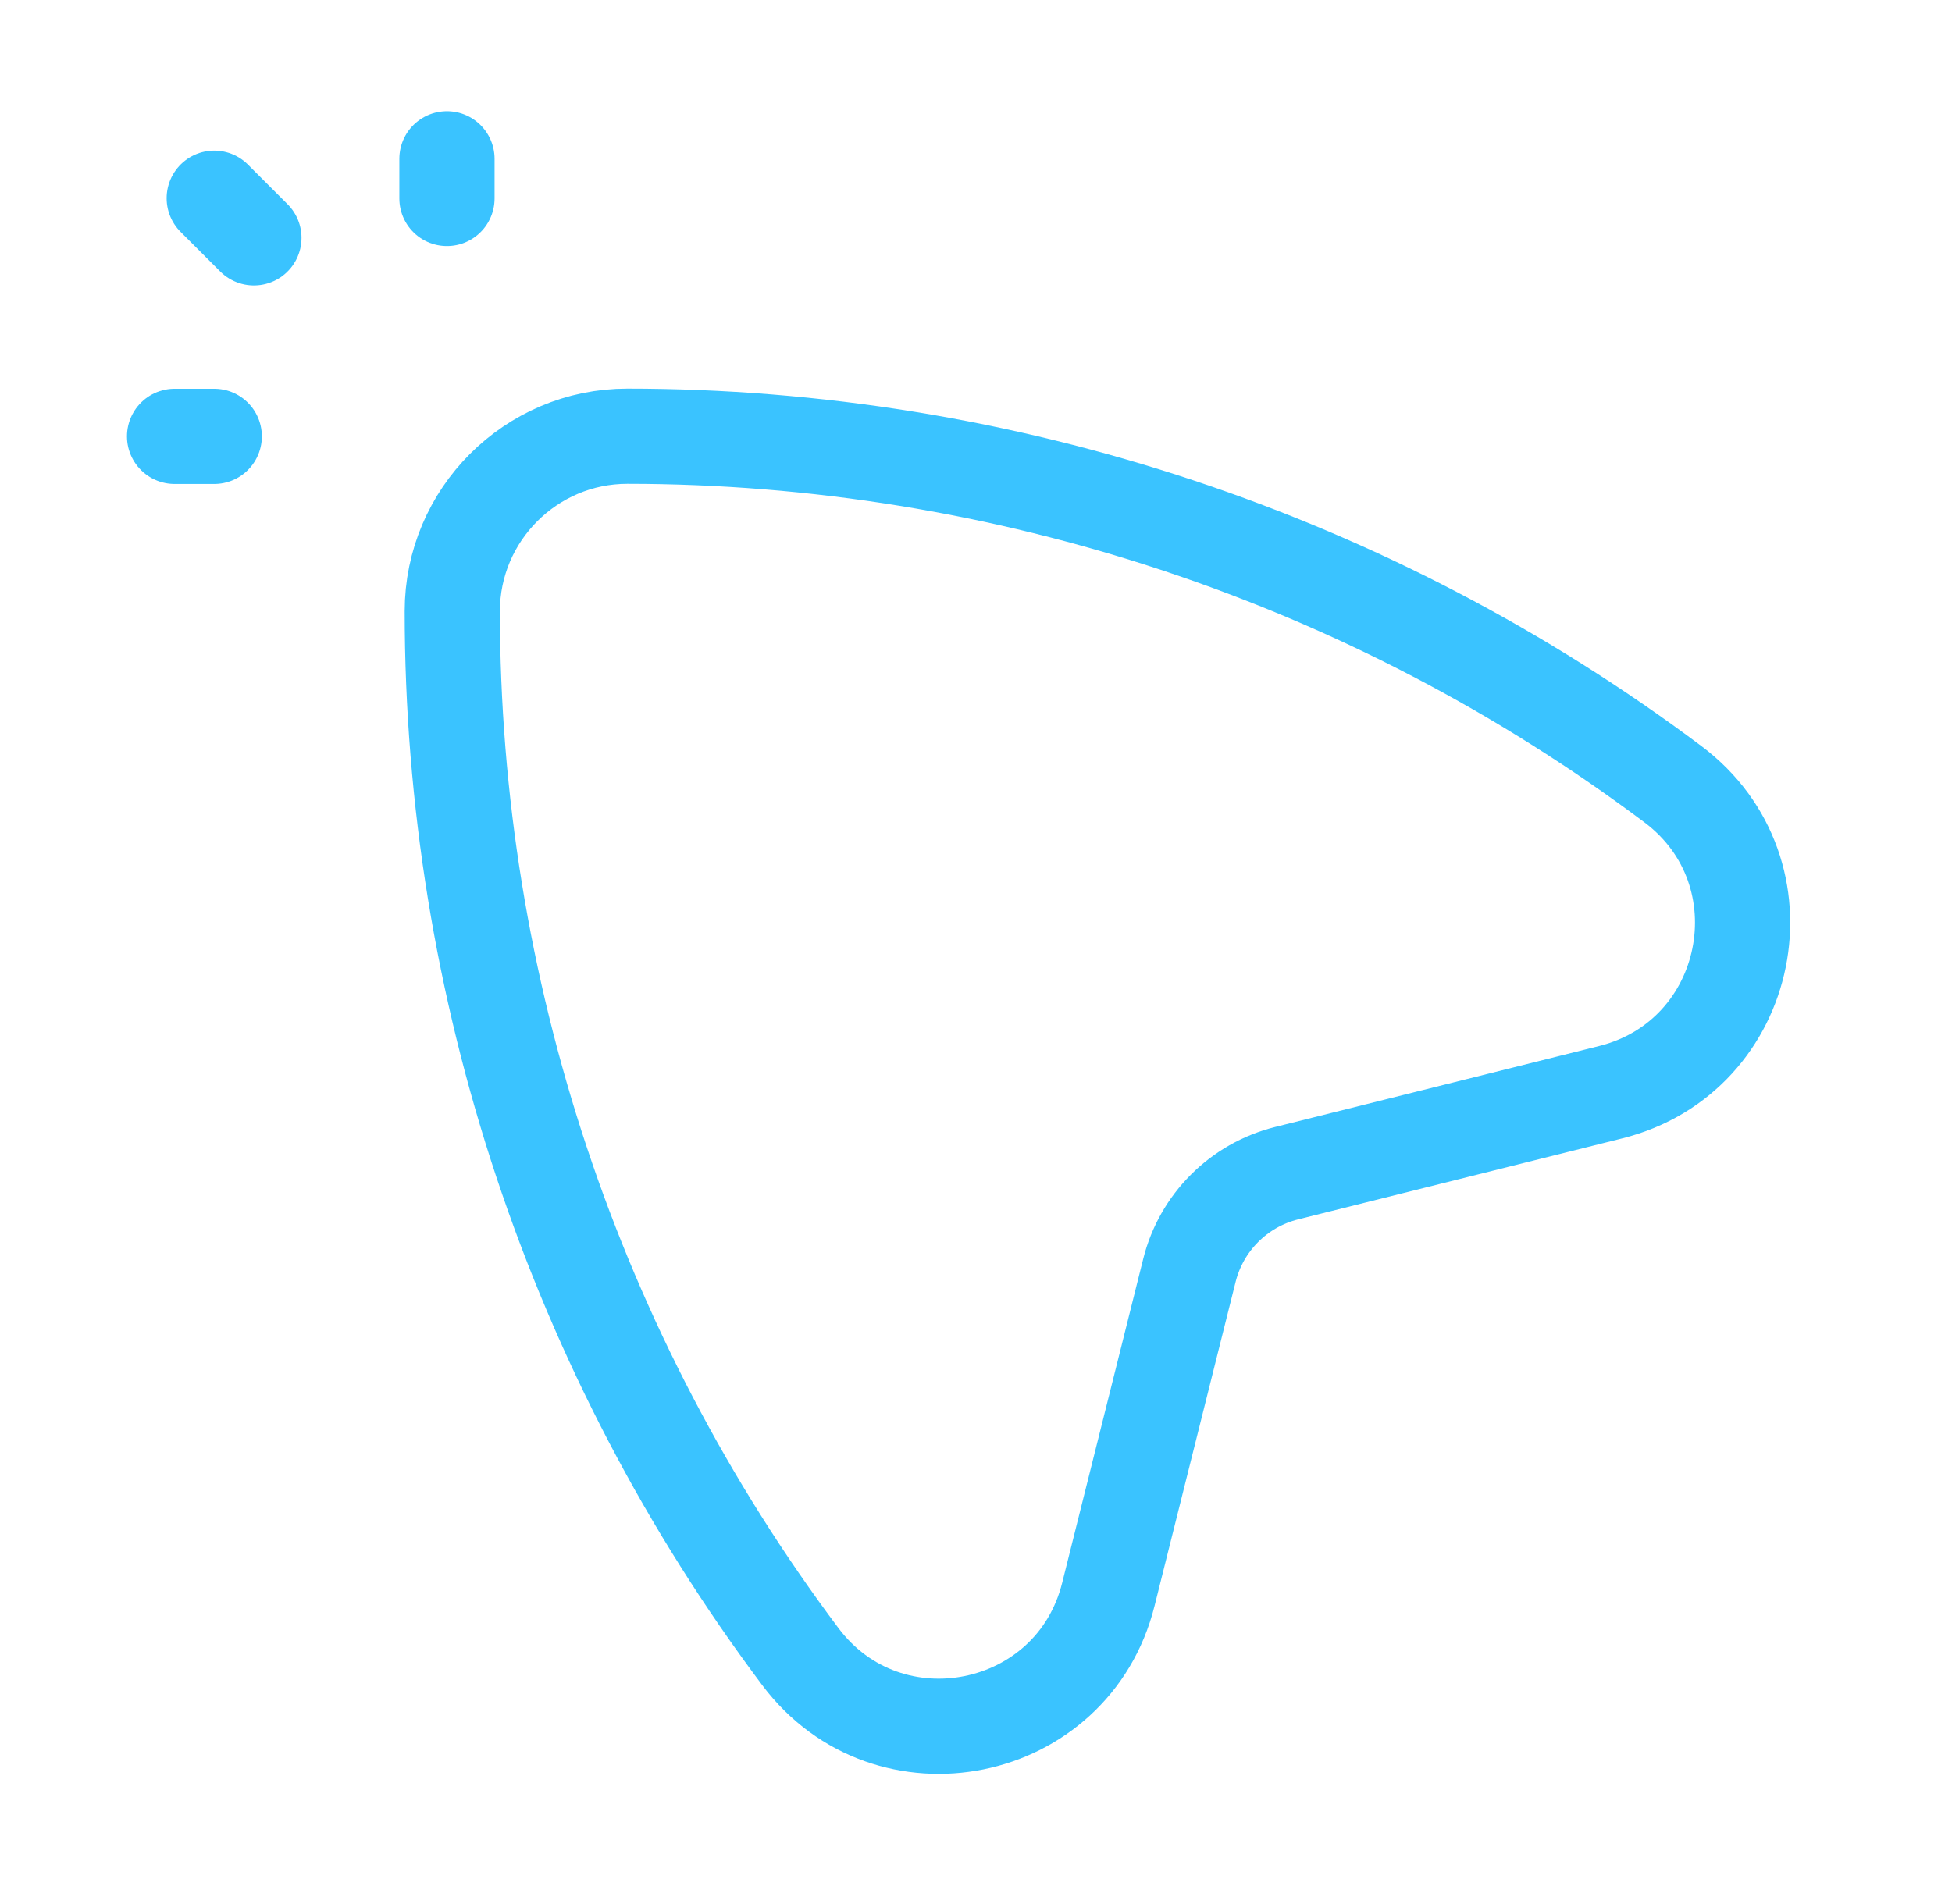 <svg width="41" height="40" viewBox="0 0 41 40" fill="none" xmlns="http://www.w3.org/2000/svg">
<path d="M13.176 9.164C11.151 9.164 9.5 10.815 9.5 12.84C9.5 20.749 12.065 28.475 16.81 34.802C18.657 37.264 22.534 36.481 23.28 33.495L24.982 26.69C25.233 25.683 26.019 24.897 27.025 24.646L33.831 22.945C36.817 22.198 37.6 18.321 35.137 16.474C28.81 11.729 21.085 9.164 13.176 9.164Z" stroke="#3AC3FF" stroke-width="2"/>
<path d="M5.333 4.997L4.5 4.164" stroke="#3AC3FF" stroke-width="2" stroke-linecap="round"/>
<path d="M4.5 9.167L3.667 9.167" stroke="#3AC3FF" stroke-width="2" stroke-linecap="round"/>
<path d="M9.388 3.336L9.388 4.169" stroke="#3AC3FF" stroke-width="2" stroke-linecap="round"/>
</svg>
